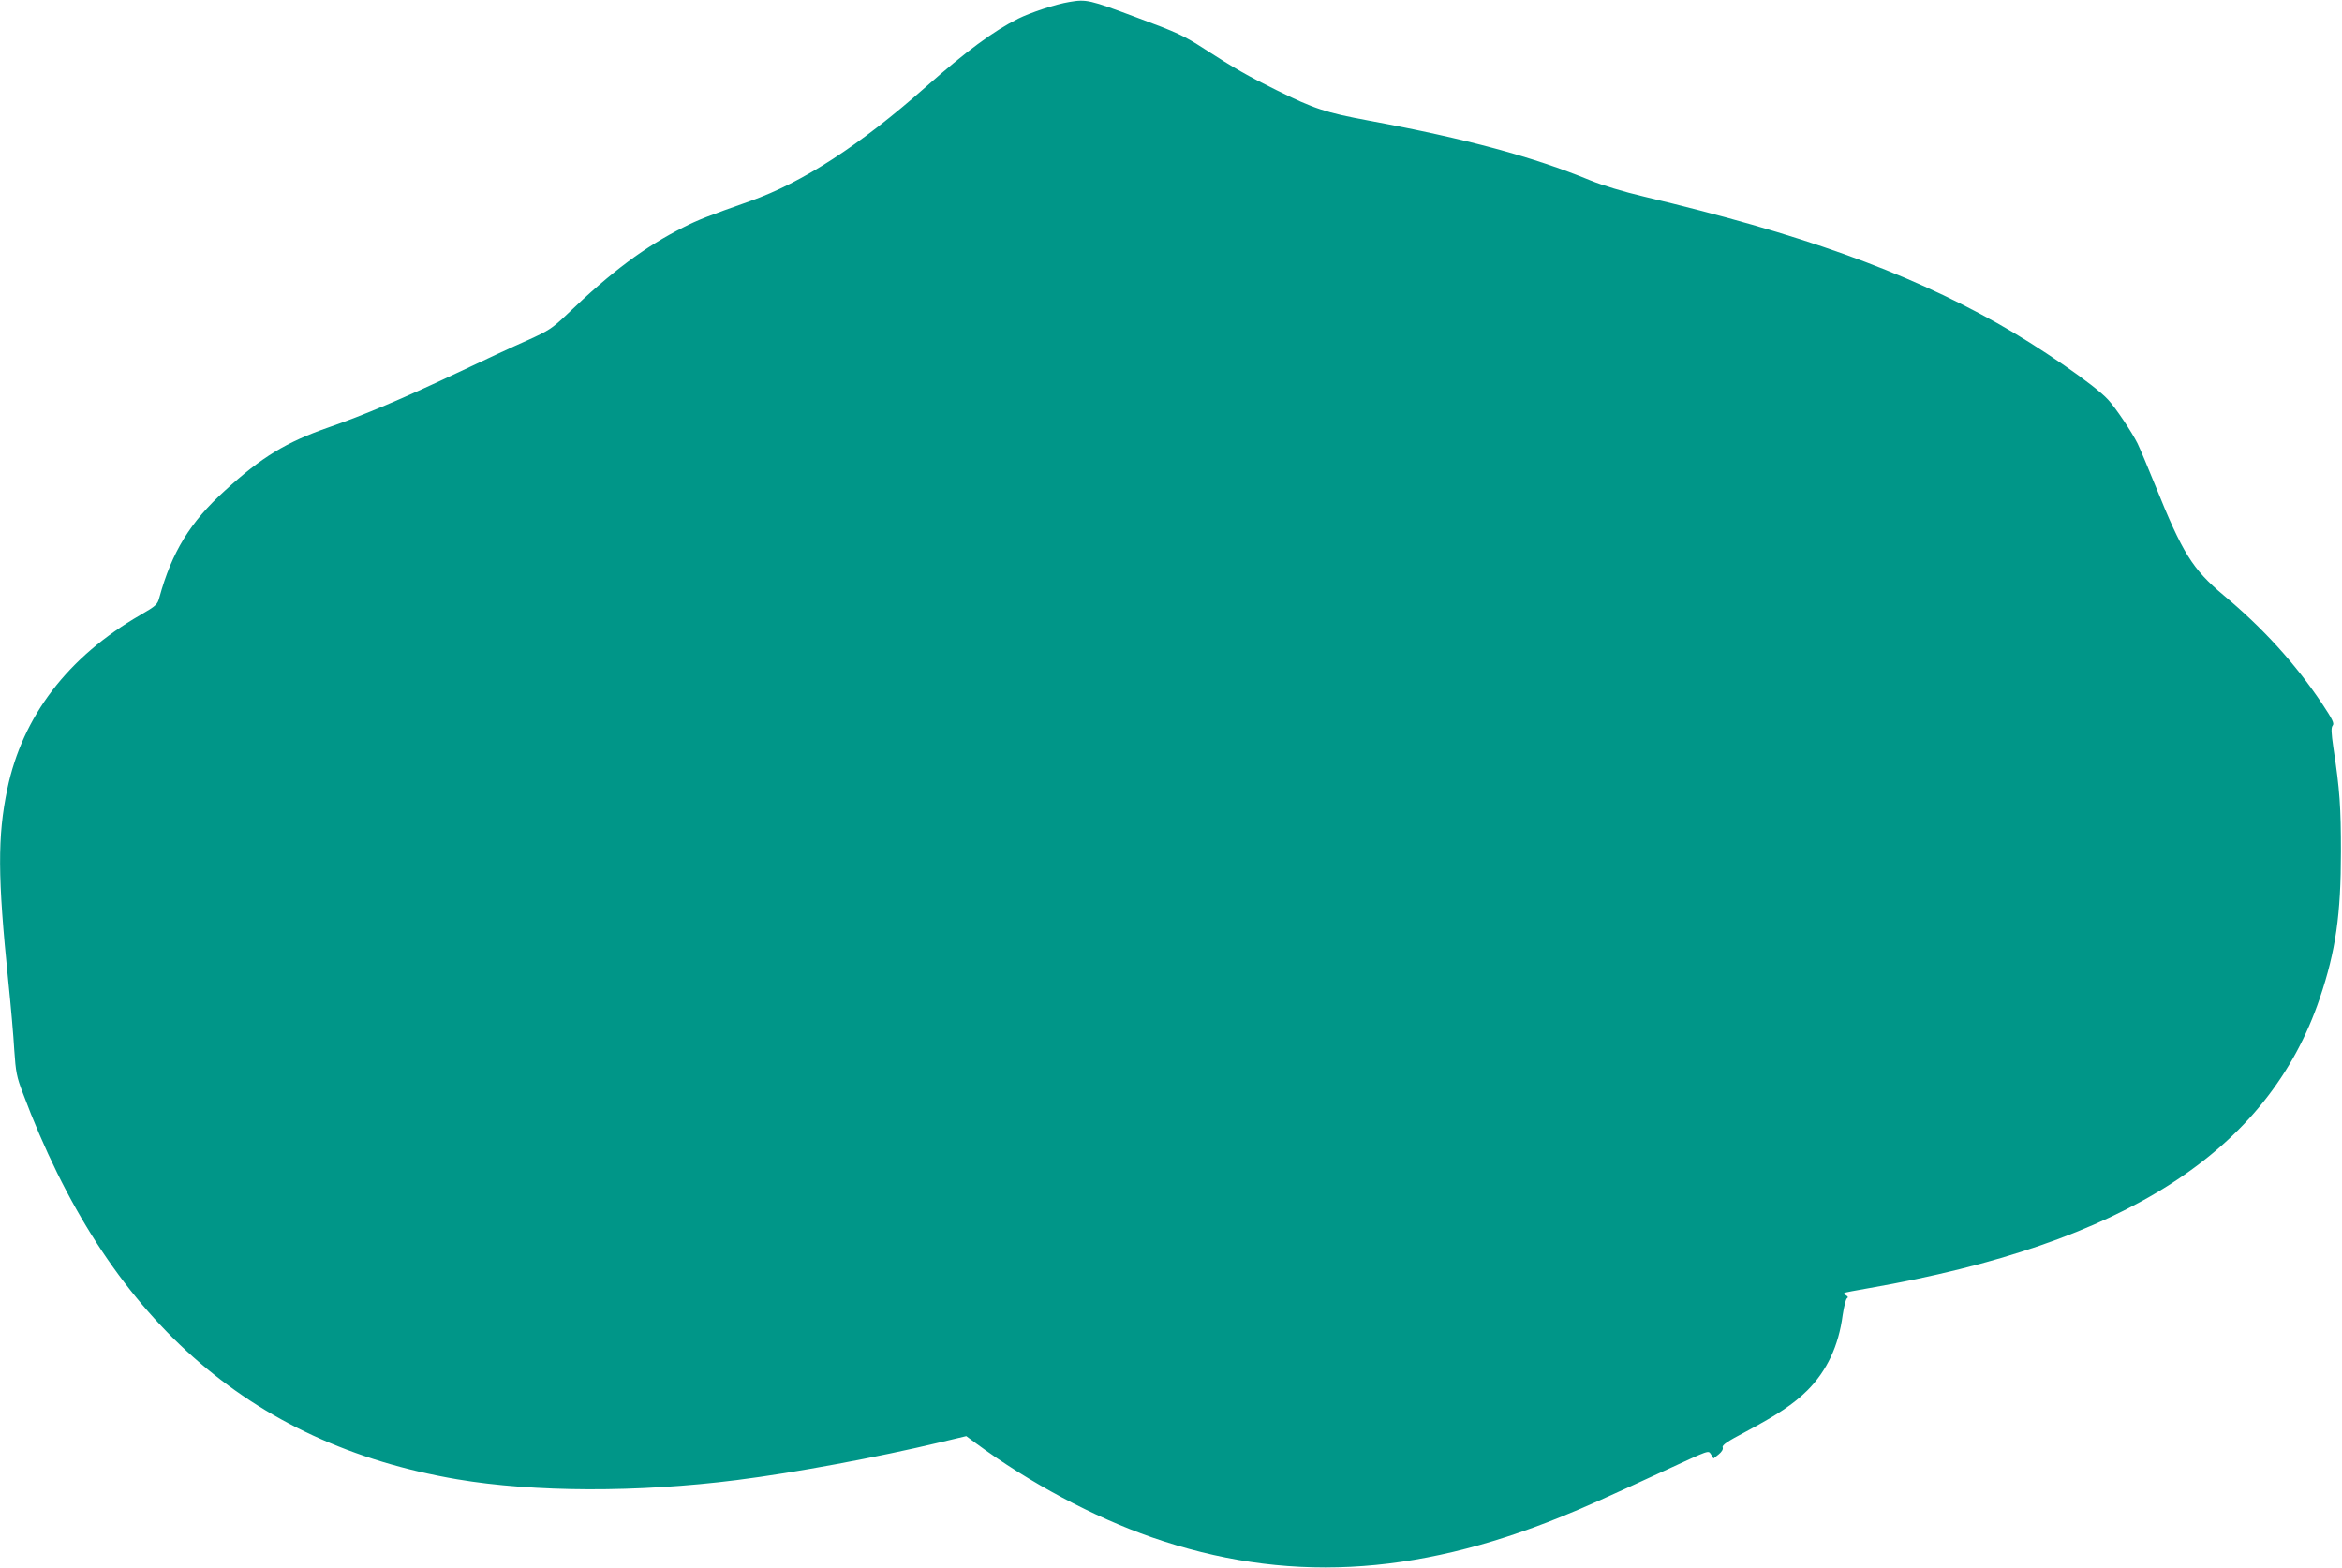<?xml version="1.0" standalone="no"?>
<!DOCTYPE svg PUBLIC "-//W3C//DTD SVG 20010904//EN"
 "http://www.w3.org/TR/2001/REC-SVG-20010904/DTD/svg10.dtd">
<svg version="1.0" xmlns="http://www.w3.org/2000/svg"
 width="1280pt" height="857pt" viewBox="0 0 1280 857"
 preserveAspectRatio="xMidYMid meet">
<g transform="translate(0,857) scale(0.1,-0.1)"
fill="#009688" stroke="none">
<path d="M5844 8559 c-74 -12 -210 -57 -279 -91 -137 -69 -282 -176 -505 -373
-363 -321 -673 -522 -960 -624 -229 -81 -285 -103 -362 -142 -214 -108 -394
-242 -640 -478 -80 -76 -98 -88 -215 -141 -71 -31 -245 -112 -388 -180 -299
-141 -511 -231 -699 -296 -232 -81 -366 -162 -566 -345 -191 -173 -291 -337
-359 -585 -10 -38 -18 -46 -103 -95 -397 -229 -645 -554 -728 -952 -54 -260
-53 -478 5 -1047 14 -135 29 -306 33 -380 8 -119 13 -147 47 -235 459 -1228
1234 -1917 2374 -2111 419 -71 987 -73 1529 -4 316 40 766 124 1110 206 l143
34 54 -40 c290 -214 641 -402 960 -513 722 -251 1429 -216 2235 111 131 53
236 100 565 252 258 119 240 113 257 89 l13 -21 28 22 c17 14 26 28 22 39 -4
12 25 32 126 85 174 93 261 151 337 226 106 106 171 243 193 412 7 46 17 86
23 91 8 5 7 10 -4 16 -8 6 -12 12 -10 14 3 2 64 14 135 26 1396 243 2182 749
2464 1586 87 258 115 456 115 800 0 242 -6 337 -41 567 -12 84 -13 111 -4 122
10 12 -1 34 -58 120 -148 221 -323 413 -539 593 -169 142 -224 230 -372 598
-40 99 -84 203 -97 230 -31 63 -123 200 -162 241 -73 80 -384 294 -606 418
-512 287 -1072 487 -1932 692 -110 26 -225 61 -291 88 -313 129 -679 228
-1207 326 -242 45 -302 65 -510 168 -154 76 -229 119 -393 225 -111 72 -147
89 -374 173 -253 95 -271 99 -364 83z"/>
</g>
</svg>
